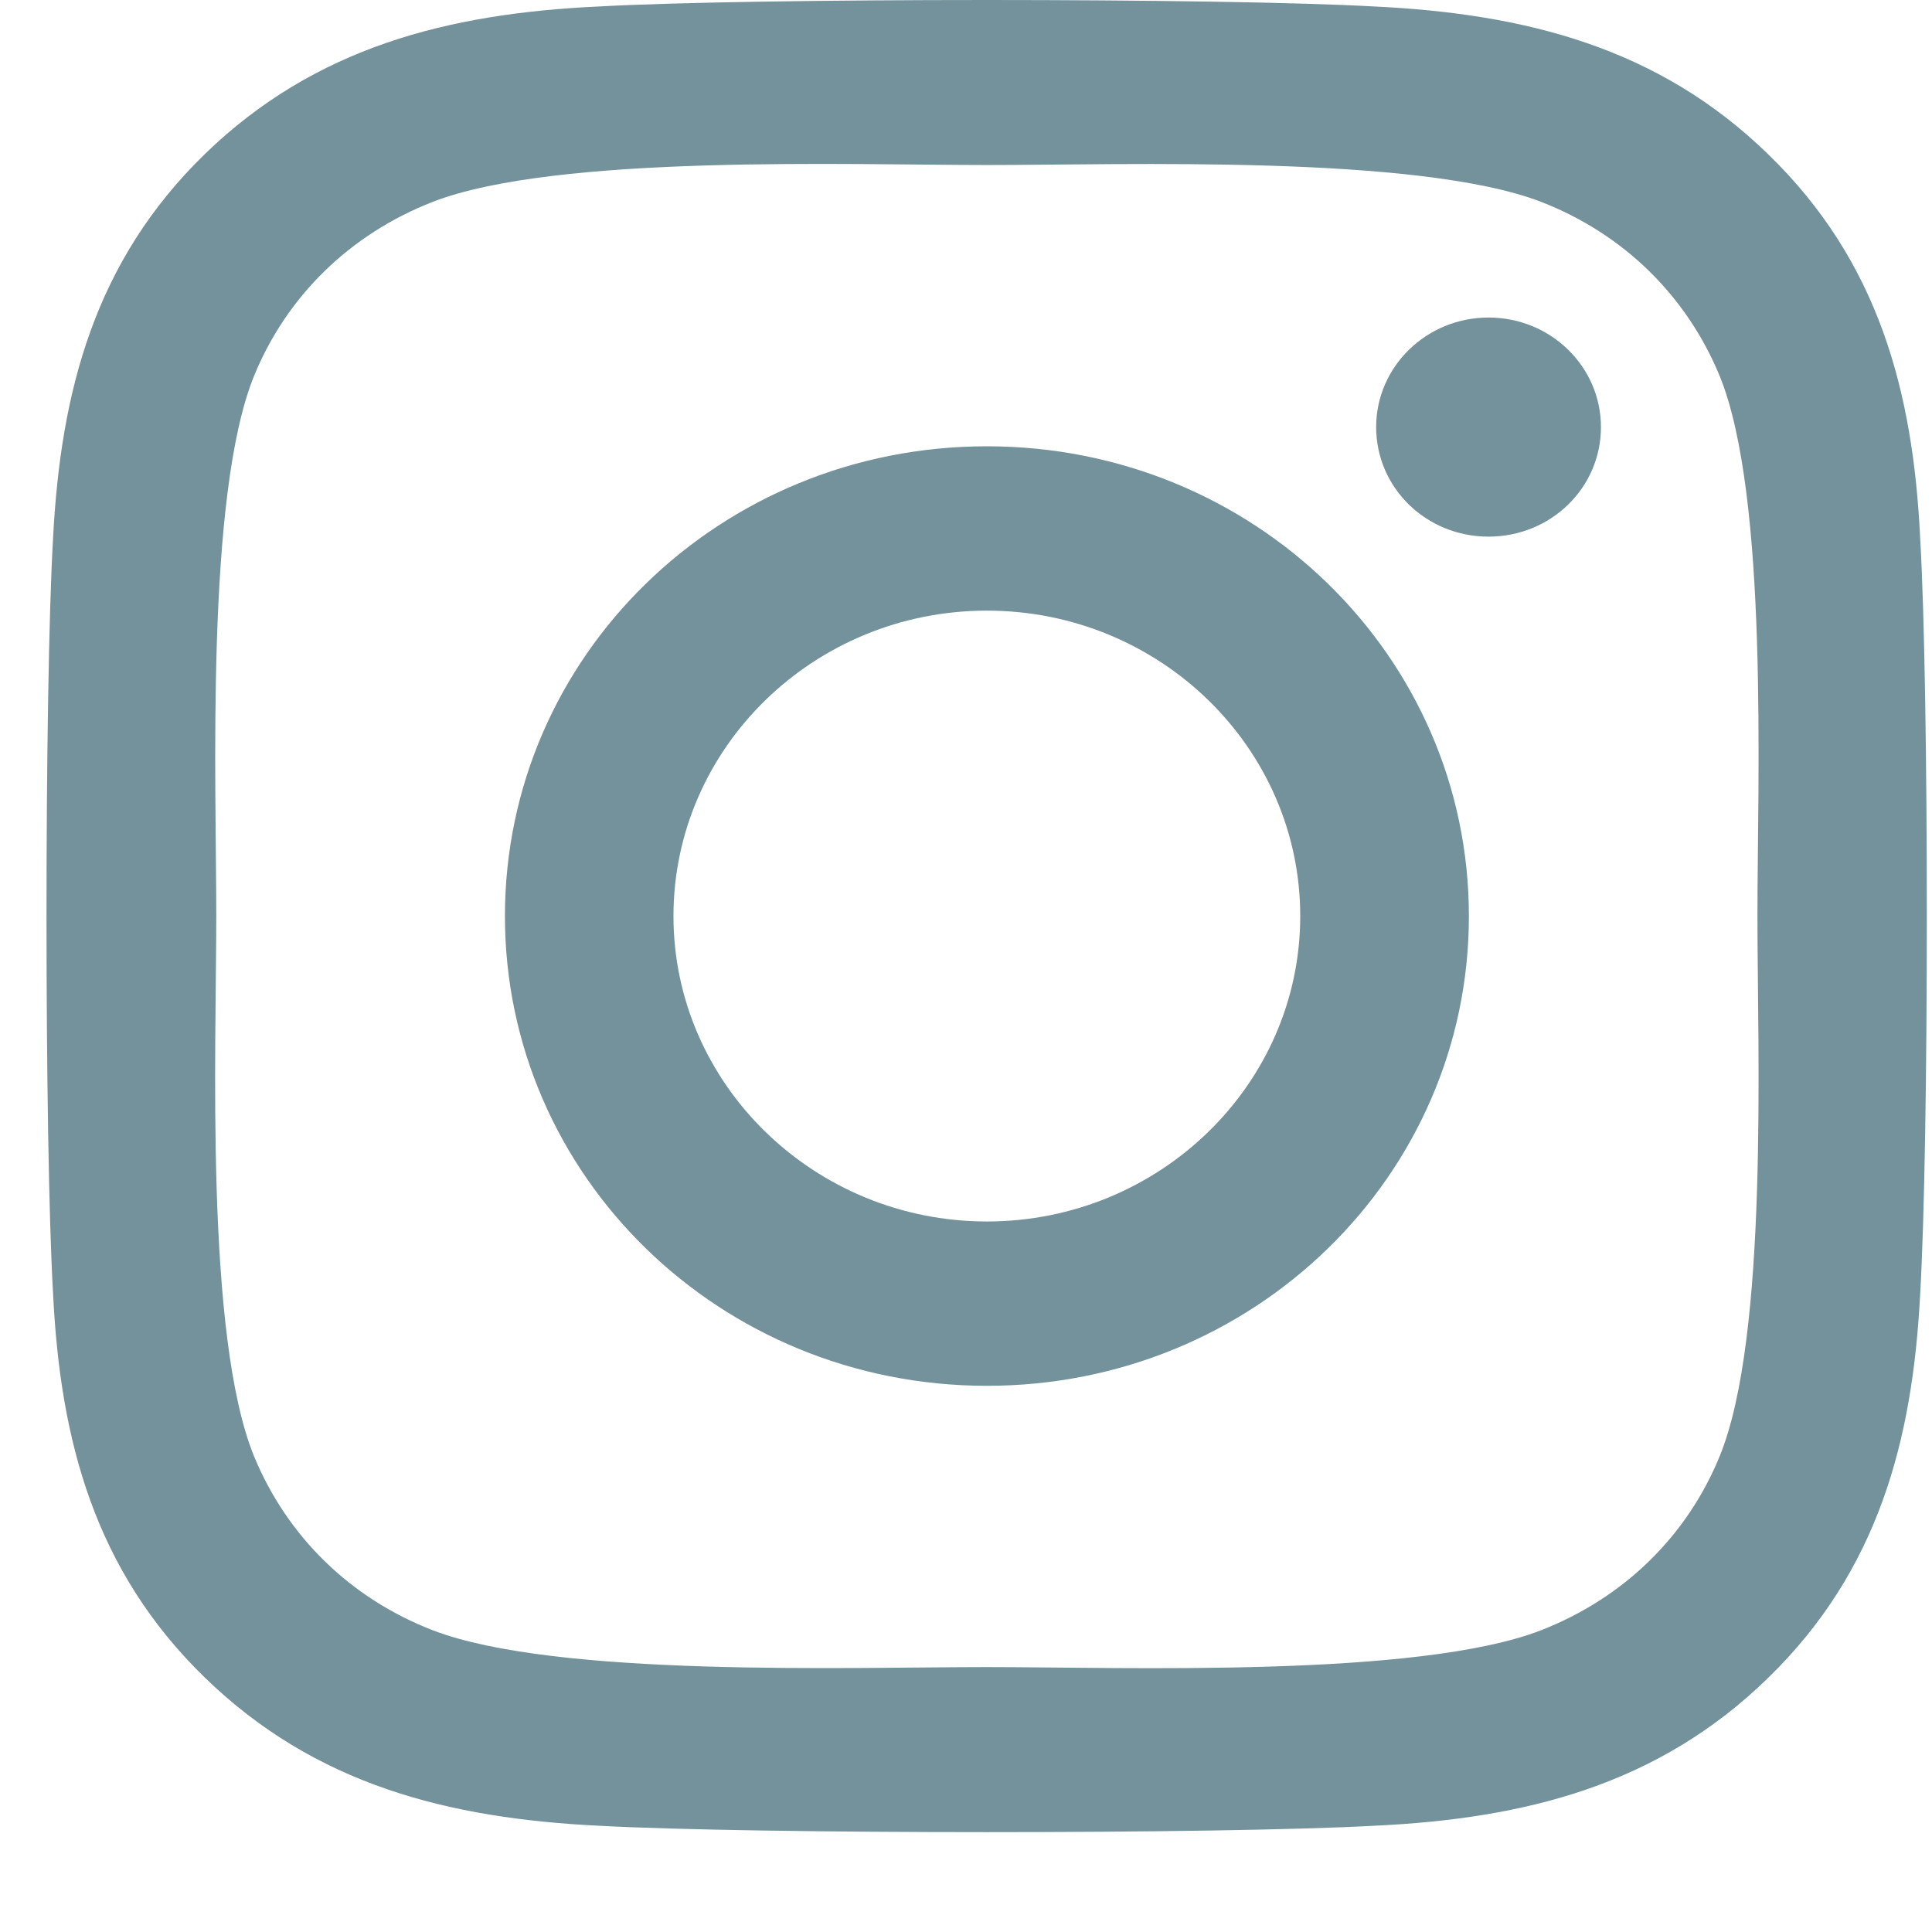 <svg width="17" height="17" viewBox="0 0 17 17" fill="none" xmlns="http://www.w3.org/2000/svg">
<g clip-path="url(#clip0_3_215)">
<path d="M8.684 3.927C6.336 3.927 4.443 5.773 4.443 8.061C4.443 10.348 6.336 12.194 8.684 12.194C11.031 12.194 12.925 10.348 12.925 8.061C12.925 5.773 11.031 3.927 8.684 3.927ZM8.684 10.748C7.167 10.748 5.926 9.543 5.926 8.061C5.926 6.579 7.163 5.373 8.684 5.373C10.204 5.373 11.441 6.579 11.441 8.061C11.441 9.543 10.201 10.748 8.684 10.748ZM14.087 3.758C14.087 4.294 13.645 4.722 13.098 4.722C12.548 4.722 12.109 4.291 12.109 3.758C12.109 3.226 12.552 2.794 13.098 2.794C13.645 2.794 14.087 3.226 14.087 3.758ZM16.896 4.737C16.834 3.445 16.531 2.301 15.56 1.359C14.593 0.416 13.419 0.121 12.094 0.057C10.729 -0.019 6.635 -0.019 5.269 0.057C3.948 0.118 2.774 0.413 1.803 1.355C0.833 2.298 0.534 3.442 0.467 4.733C0.39 6.064 0.39 10.053 0.467 11.384C0.53 12.676 0.833 13.82 1.803 14.762C2.774 15.705 3.944 16 5.269 16.065C6.635 16.14 10.729 16.14 12.094 16.065C13.419 16.003 14.593 15.708 15.56 14.762C16.527 13.82 16.83 12.676 16.896 11.384C16.974 10.053 16.974 6.068 16.896 4.737ZM15.132 12.813C14.844 13.518 14.287 14.061 13.56 14.345C12.471 14.766 9.887 14.669 8.684 14.669C7.48 14.669 4.893 14.762 3.808 14.345C3.084 14.065 2.527 13.521 2.235 12.813C1.803 11.751 1.903 9.233 1.903 8.061C1.903 6.888 1.807 4.366 2.235 3.309C2.523 2.604 3.081 2.06 3.808 1.776C4.897 1.355 7.48 1.452 8.684 1.452C9.887 1.452 12.474 1.359 13.56 1.776C14.283 2.057 14.84 2.6 15.132 3.309C15.564 4.37 15.464 6.888 15.464 8.061C15.464 9.233 15.564 11.755 15.132 12.813Z" fill="#74929B"/>
</g>
<defs>
<clipPath id="clip0_3_215">
<rect width="16.546" height="16.121" fill="white" transform="translate(0.409)"/>
</clipPath>
</defs>
</svg>
